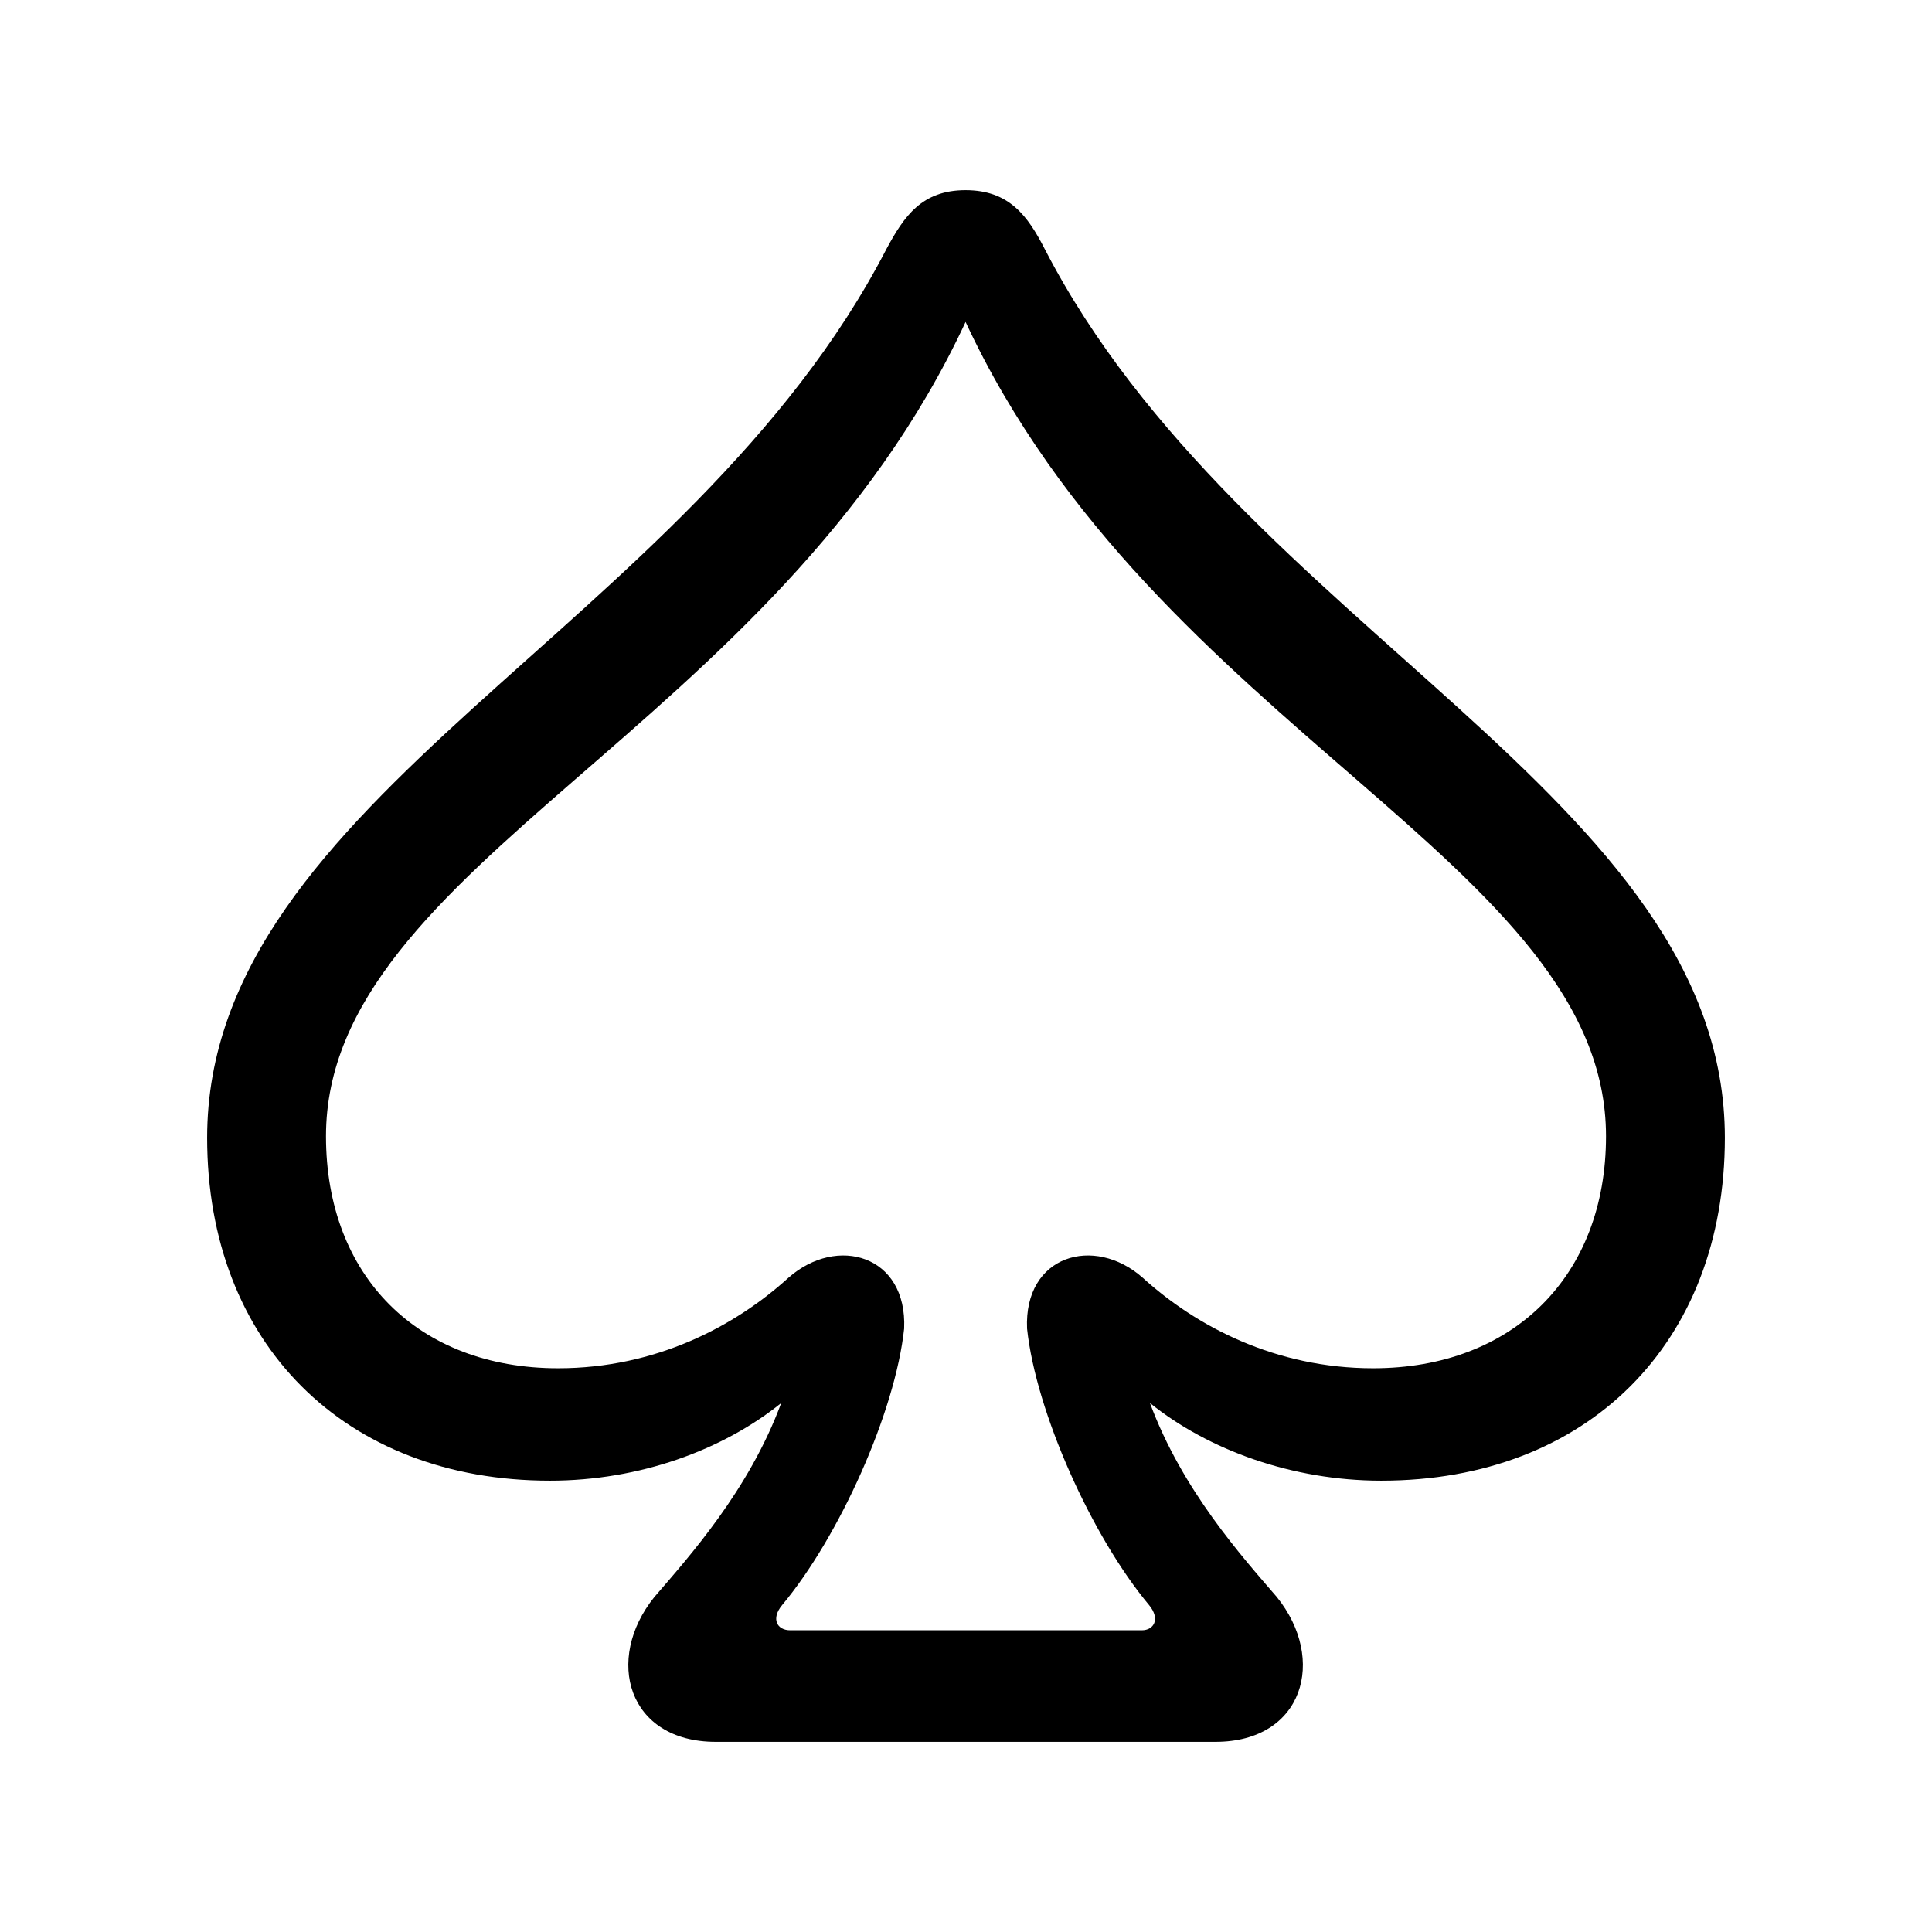 <?xml version="1.0" encoding="utf-8"?><!-- Скачано с сайта svg4.ru / Downloaded from svg4.ru -->
<svg fill="#000000" width="800px" height="800px" viewBox="0 0 56 56" xmlns="http://www.w3.org/2000/svg"><path d="M 6.004 32.98 C 6.004 38.934 9.988 42.918 15.941 42.918 C 18.543 42.918 20.957 42.027 22.644 40.668 C 21.707 43.199 19.973 45.121 18.965 46.293 C 17.512 48.098 18.191 50.488 20.746 50.488 L 35.23 50.488 C 37.785 50.488 38.465 48.098 37.012 46.293 C 36.004 45.121 34.27 43.199 33.332 40.668 C 35.02 42.027 37.457 42.918 40.035 42.918 C 46.012 42.918 49.996 38.934 49.996 32.98 C 49.996 23.09 35.98 18.238 30.285 7.223 C 29.793 6.262 29.254 5.512 27.988 5.512 C 26.723 5.512 26.207 6.262 25.691 7.223 C 19.996 18.238 6.004 23.09 6.004 32.98 Z M 9.449 32.934 C 9.449 25.035 22.48 21.168 27.988 9.332 C 33.496 21.168 46.551 25.035 46.551 32.934 C 46.551 36.988 43.855 39.66 39.801 39.66 C 36.965 39.66 34.668 38.441 33.121 37.035 C 31.715 35.793 29.676 36.379 29.77 38.512 C 30.027 40.926 31.644 44.535 33.309 46.527 C 33.637 46.926 33.449 47.254 33.097 47.254 L 22.902 47.254 C 22.527 47.254 22.34 46.926 22.668 46.527 C 24.332 44.535 25.949 40.926 26.207 38.512 C 26.301 36.379 24.262 35.793 22.855 37.035 C 21.308 38.441 19.012 39.66 16.176 39.66 C 12.121 39.66 9.449 36.988 9.449 32.934 Z"/></svg>